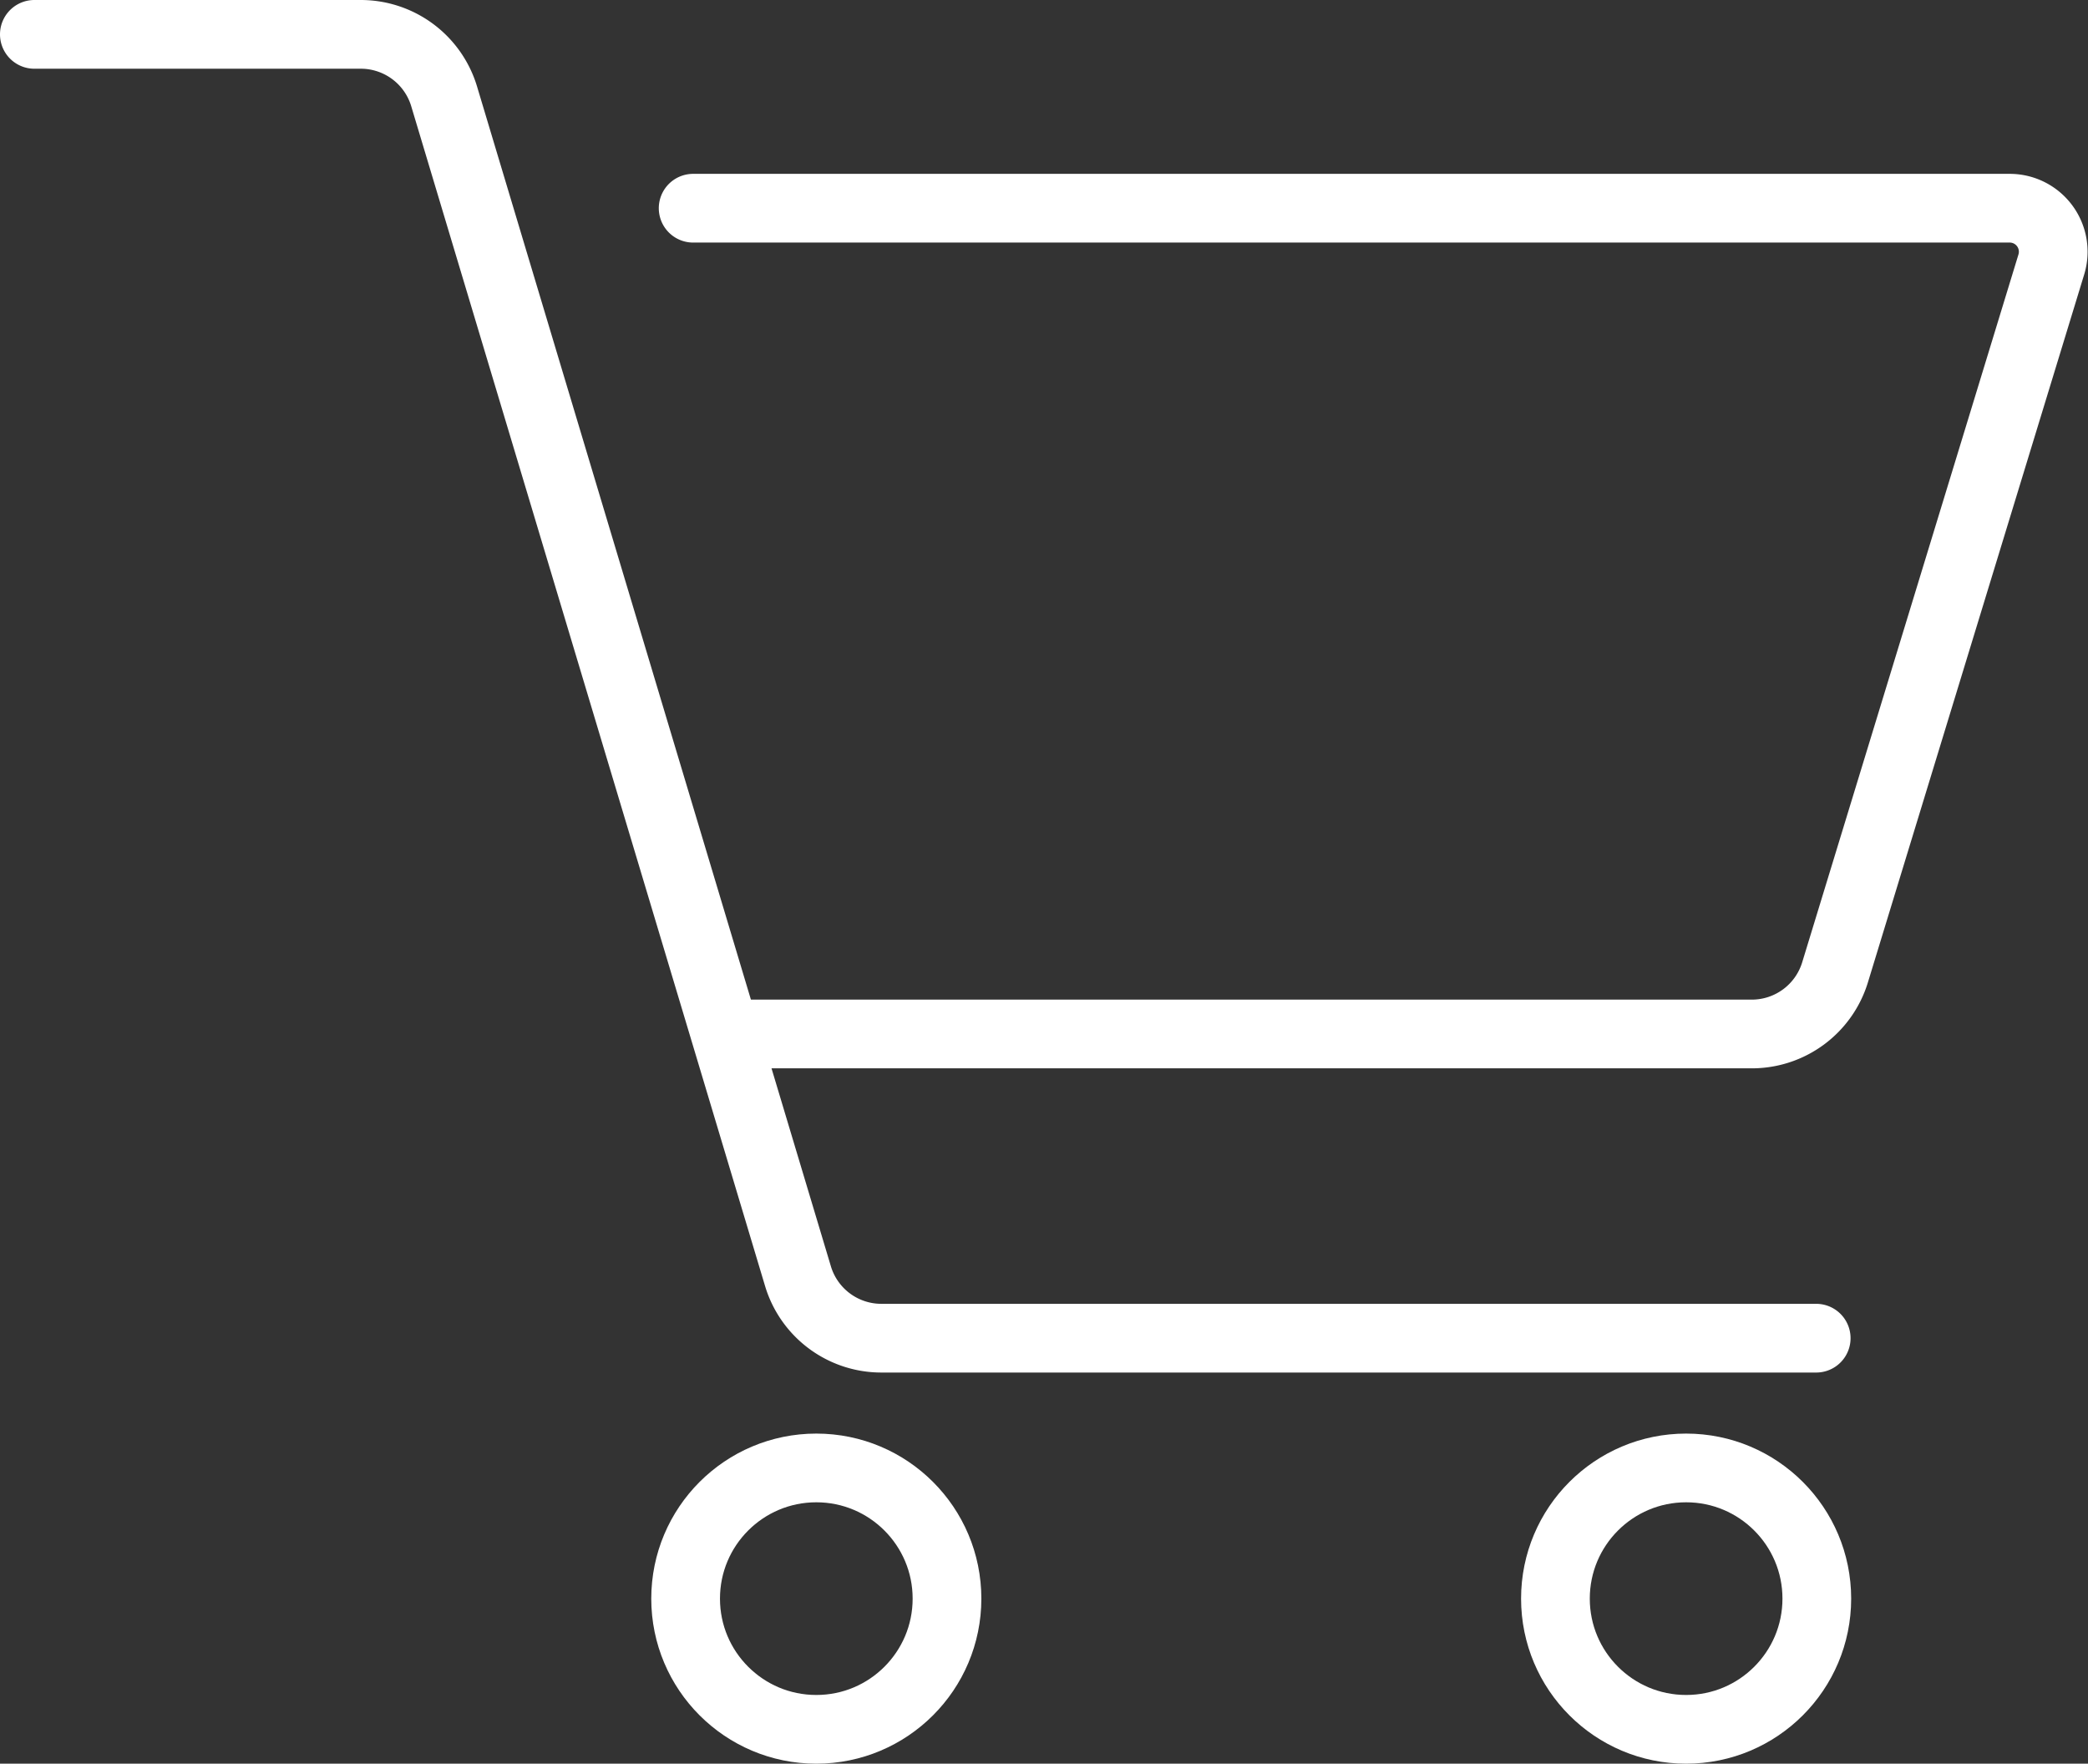 <?xml version="1.0" encoding="UTF-8"?> <svg xmlns="http://www.w3.org/2000/svg" width="91.162" height="77" viewBox="0 0 91.162 77"><rect x="0" y="0" width="91.162" height="77" fill="#333333" stroke="none"/><g id="Group_458" data-name="Group 458" transform="translate(-3048.124 -852.055)"><g id="Group_458-2" data-name="Group 458" transform="translate(3049.624 853.555)"><path id="Path_365" data-name="Path 365" d="M142,137h57.485a1.9,1.9,0,0,1,1.814,2.452l-9.445,30.913a3.8,3.8,0,0,1-3.63,2.687H143.6" transform="translate(-113.237 -129.41)" fill="none" stroke="#fff" stroke-linecap="round" stroke-linejoin="round" stroke-miterlimit="10" stroke-width="3"></path><path id="Path_366" data-name="Path 366" d="M205.795,189.923H164.977a3.8,3.8,0,0,1-3.635-2.7L145.889,135.7a3.8,3.8,0,0,0-3.636-2.7H128" transform="translate(-128 -133)" fill="none" stroke="#fff" stroke-linecap="round" stroke-linejoin="round" stroke-miterlimit="10" stroke-width="3"></path><circle id="Ellipse_24" data-name="Ellipse 24" cx="5.706" cy="5.706" r="5.706" transform="translate(28.434 62.588)" fill="none" stroke="#fff" stroke-linecap="round" stroke-linejoin="round" stroke-miterlimit="10" stroke-width="3"></circle><circle id="Ellipse_25" data-name="Ellipse 25" cx="5.706" cy="5.706" r="5.706" transform="translate(66.41 62.588)" fill="none" stroke="#fff" stroke-linecap="round" stroke-linejoin="round" stroke-miterlimit="10" stroke-width="3"></circle></g></g></svg> 